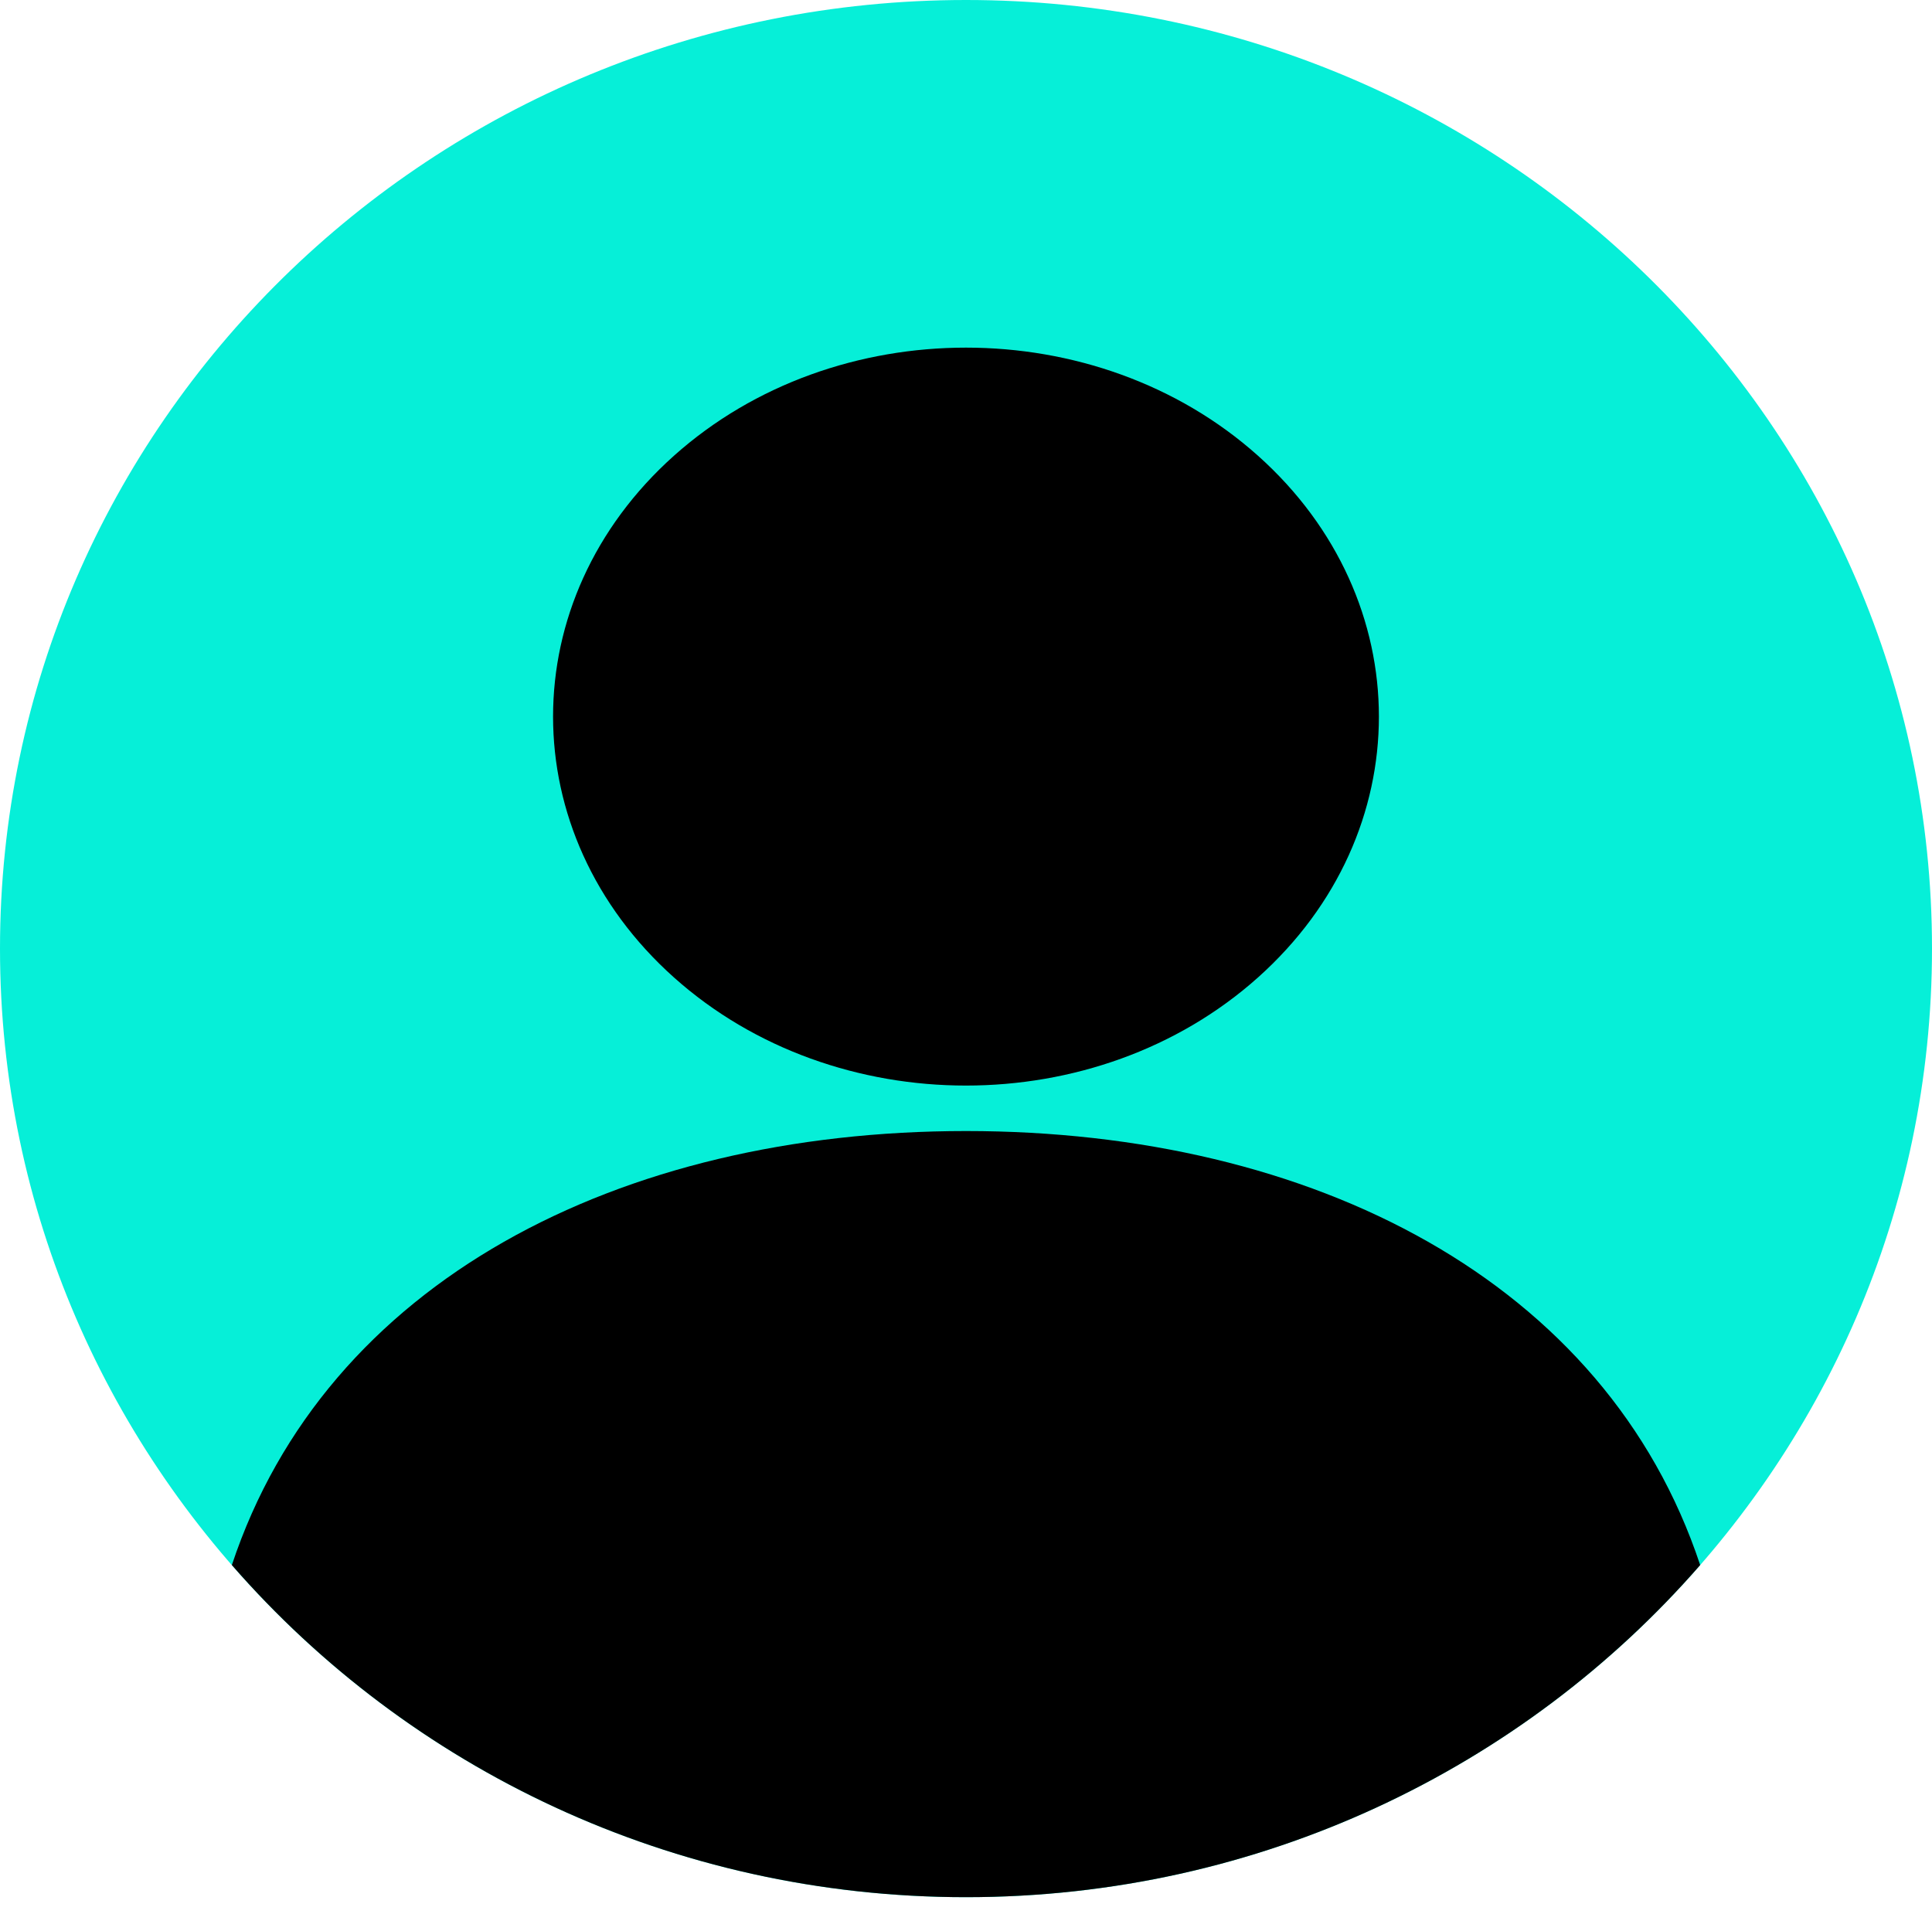 <svg width="108" height="107" viewBox="0 0 108 107" fill="none" xmlns="http://www.w3.org/2000/svg">
<path d="M54 106.066C83.823 106.066 108 82.322 108 53.033C108 23.744 83.823 0 54 0C24.177 0 0 23.744 0 53.033C0 82.322 24.177 106.066 54 106.066Z" fill="#06EFD8"/>
<path d="M70.321 54.649C79.335 46.593 79.335 33.532 70.321 25.477C61.307 17.421 46.692 17.421 37.677 25.477C28.663 33.533 28.663 46.593 37.677 54.649C46.691 62.705 61.306 62.705 70.321 54.649Z" fill="black"/>
<path d="M54.001 106.066C70.426 106.066 85.137 98.862 95.041 87.498C89.785 71.649 73.402 63.233 54.001 63.233C34.6 63.233 18.217 71.649 12.961 87.498C22.865 98.862 37.575 106.066 54.001 106.066Z" fill="black"/>
</svg>
